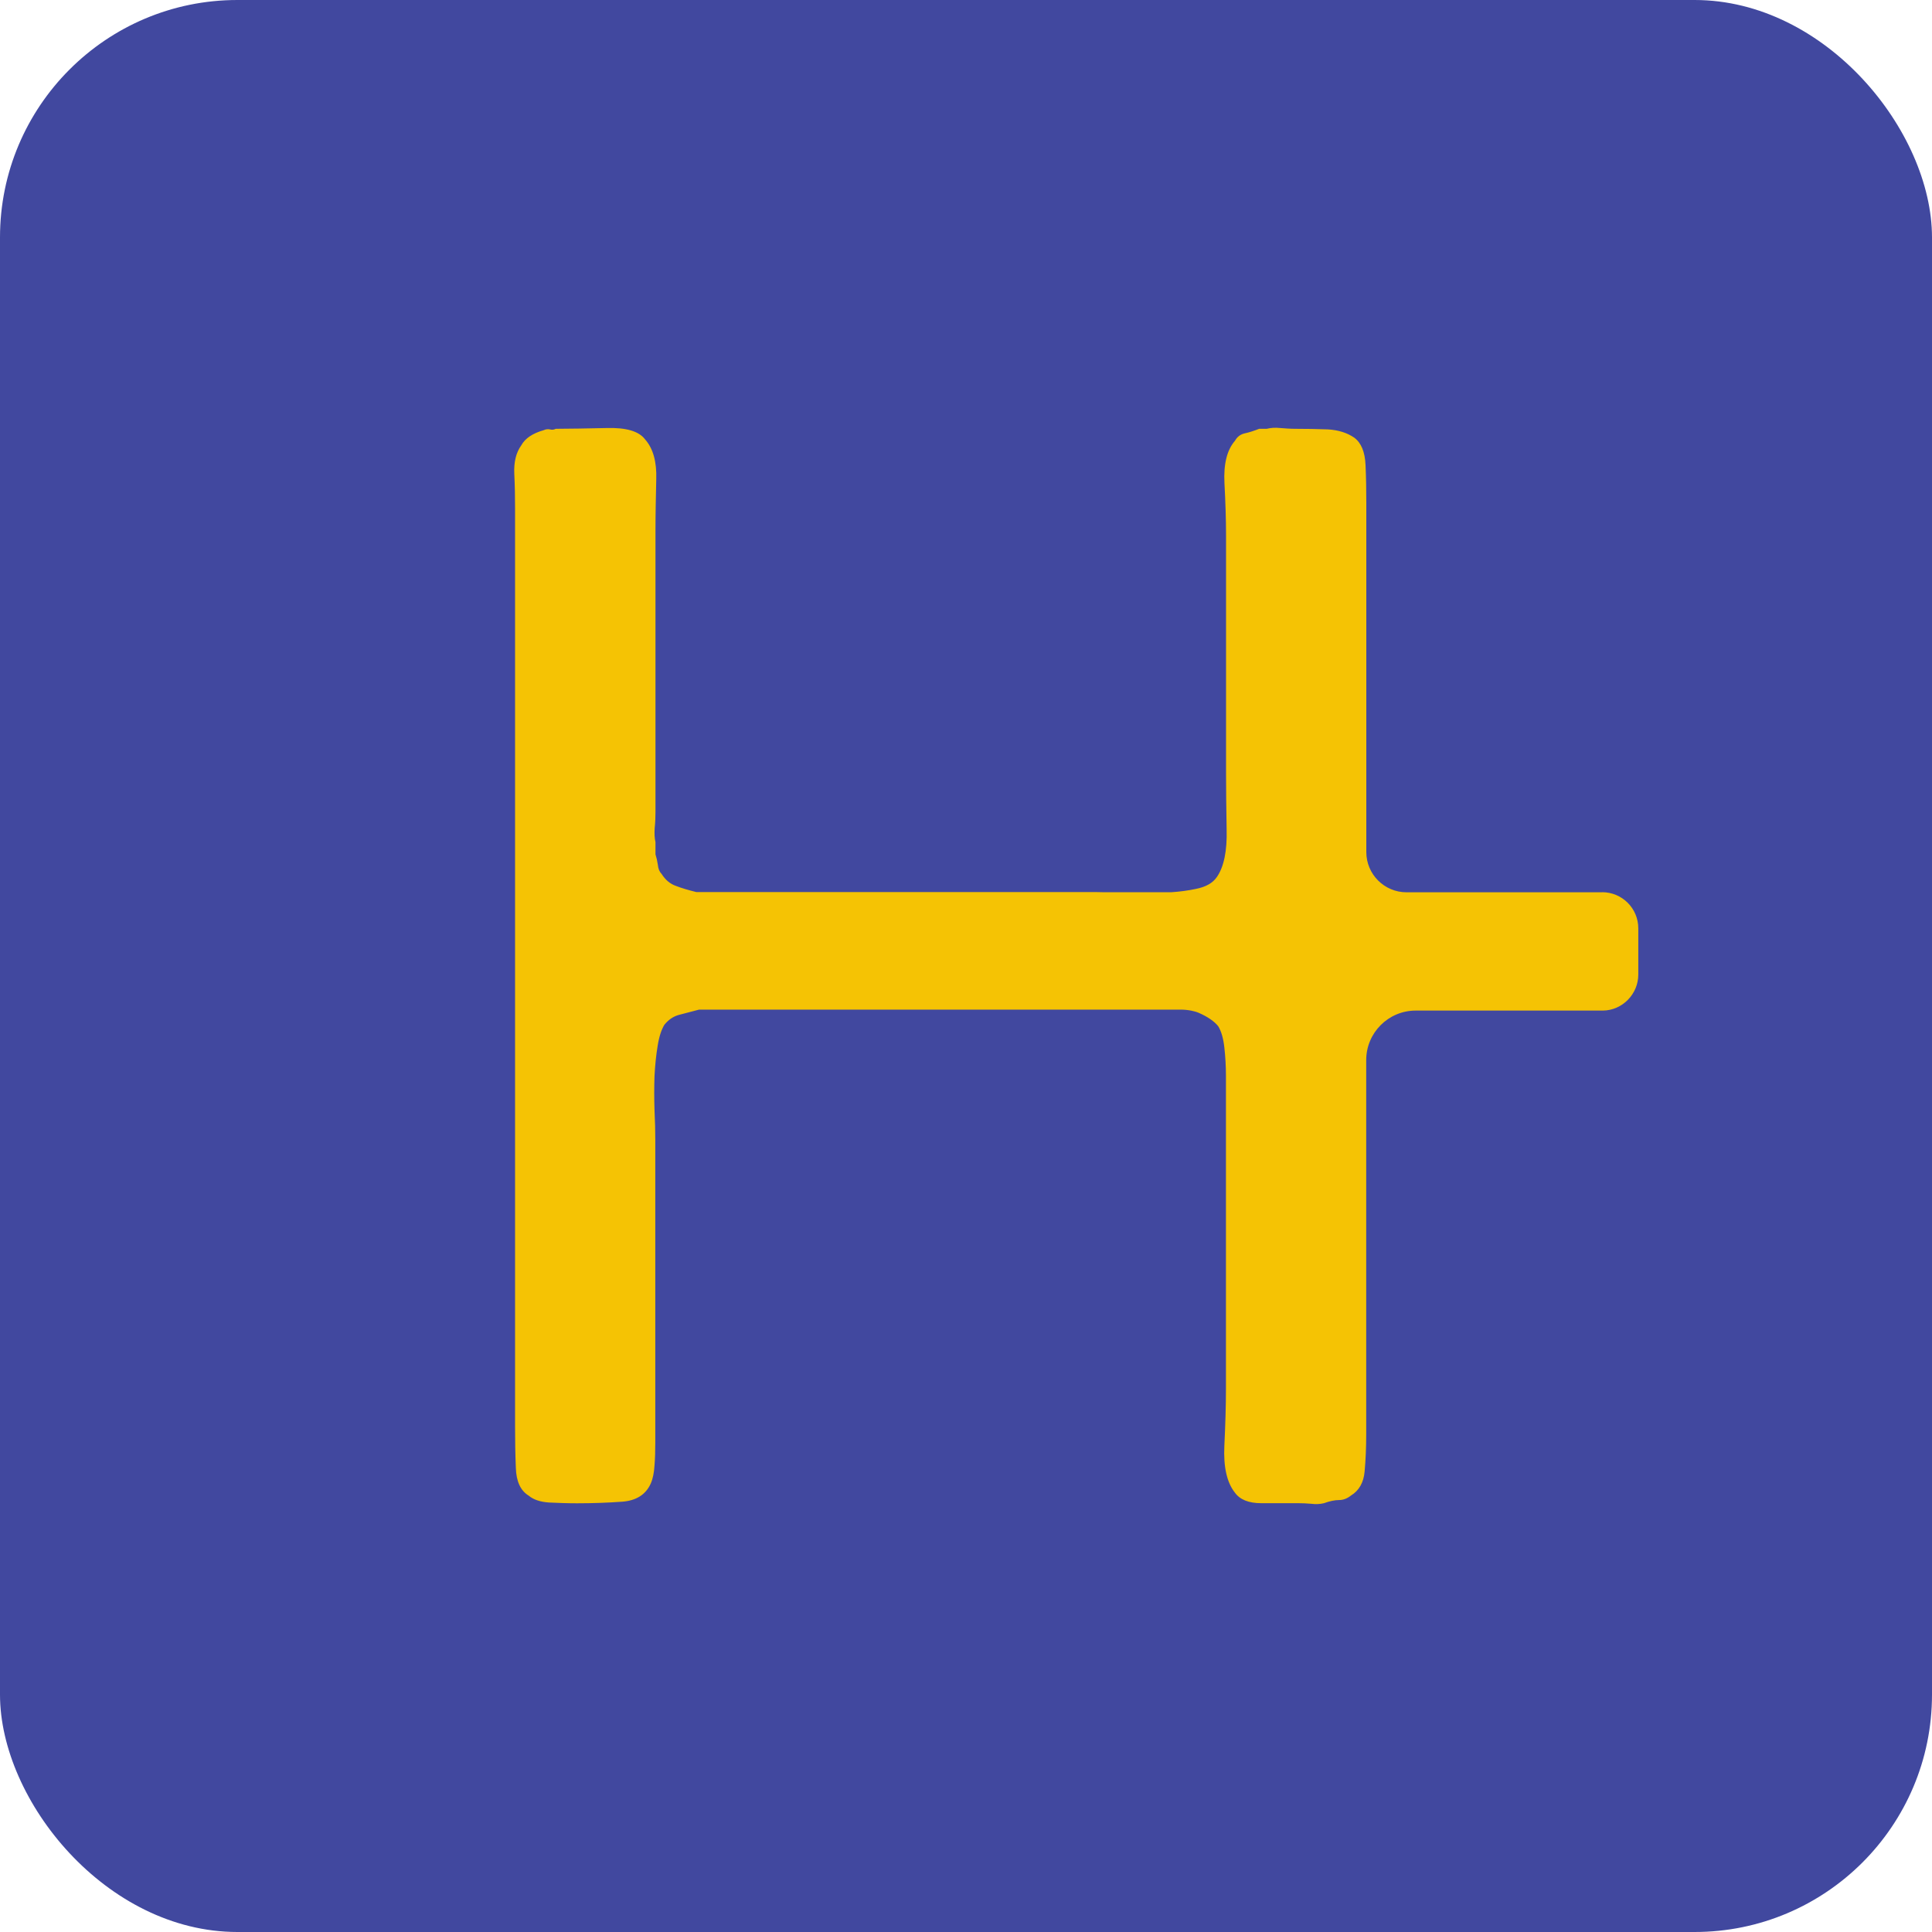 <?xml version="1.0" encoding="UTF-8"?>
<svg id="Capa_1" data-name="Capa 1" xmlns="http://www.w3.org/2000/svg" viewBox="0 0 400 400">
  <defs>
    <style>
      .cls-1 {
        fill: #f5c304;
      }

      .cls-2 {
        fill: #41489f;
      }
    </style>
  </defs>
  <rect class="cls-2" y="0" width="400" height="400" rx="49.15" ry="49.15"/>
  <g id="Capa_1-2" data-name="Capa 1-2">
    <path class="cls-1" d="M331.73,184.74h-40.52c-4.6,0-8.33-3.73-8.33-8.33v-72.35c0-2.49-.04-5.11-.16-7.8-.12-2.7-.9-4.58-2.33-5.64-1.47-1.02-3.31-1.59-5.48-1.72-2.21-.08-4.45-.12-6.74-.12-1.02,0-2.08-.08-3.1-.16-1.06-.12-2-.04-2.82.16h-1.55c-1.06.41-2.04.74-2.98.94-.94.21-1.59.74-2.04,1.55-1.64,1.88-2.37,4.78-2.17,8.74.21,3.96.33,7.6.33,10.95v49.06c0,3.31.04,7.23.12,11.68.12,4.49-.57,7.76-2,9.85-.86,1.27-2.29,2.08-4.37,2.49-1.55.33-3.27.57-5.15.69h-13.73c-1.19-.04-2.33-.04-3.35-.04h-81.2c-1.67-.41-3.06-.82-4.21-1.27-1.19-.41-2.17-1.22-2.98-2.49-.41-.41-.69-1.02-.77-1.88-.12-.82-.29-1.55-.49-2.17v-2.53c-.2-.82-.24-1.8-.16-2.94.12-1.14.16-2.25.16-3.31v-58.41c0-3.31.08-6.82.16-10.45.12-3.63-.65-6.41-2.33-8.29-1.27-1.68-3.92-2.45-7.97-2.33-4.08.08-7.56.16-10.5.16-.41.21-.82.24-1.22.12-.41-.08-.86-.04-1.27.16-2.29.65-3.84,1.67-4.66,3.15-1.06,1.47-1.56,3.43-1.44,5.92.12,2.49.16,4.9.16,7.19v189.95c0,2.94.04,5.8.16,8.62.08,2.82.98,4.74,2.65,5.76,1.02.86,2.45,1.31,4.21,1.43,1.76.08,3.72.16,5.8.16,3.31,0,6.46-.12,9.35-.33,2.9-.21,4.9-1.47,5.92-3.76.45-1.02.69-2.29.78-3.76.12-1.43.16-3.02.16-4.66v-62.82c0-1.67-.04-3.68-.16-6.09-.08-2.37-.08-4.74,0-7.03.12-2.29.33-4.37.65-6.25.29-1.88.77-3.35,1.39-4.37.86-1.06,1.84-1.72,2.98-2.04,1.14-.29,2.53-.65,4.21-1.1h99.67c.82,0,1.51.08,2.21.21.57.12,1.06.24,1.55.45,1.88.82,3.23,1.76,4.05,2.78.65,1.06,1.06,2.53,1.27,4.41.21,1.88.33,3.84.33,5.92v64.66c0,3.55-.12,7.52-.33,11.88-.21,4.37.53,7.6,2.17,9.68,1.06,1.47,2.86,2.2,5.48,2.2h7.68c.82,0,1.72.04,2.65.12.94.12,1.8.08,2.65-.12,1.22-.45,2.29-.65,3.1-.65.86,0,1.67-.29,2.49-.94,1.67-1.02,2.62-2.7,2.82-4.98.21-2.29.33-4.9.33-7.8v-77.37c0-5.66,4.59-10.25,10.25-10.25h38.74c4.03-.03,7.34-3.41,7.34-7.45v-9.58c0-4.13-3.35-7.48-7.48-7.48h.02Z"/>
  </g>
</svg>